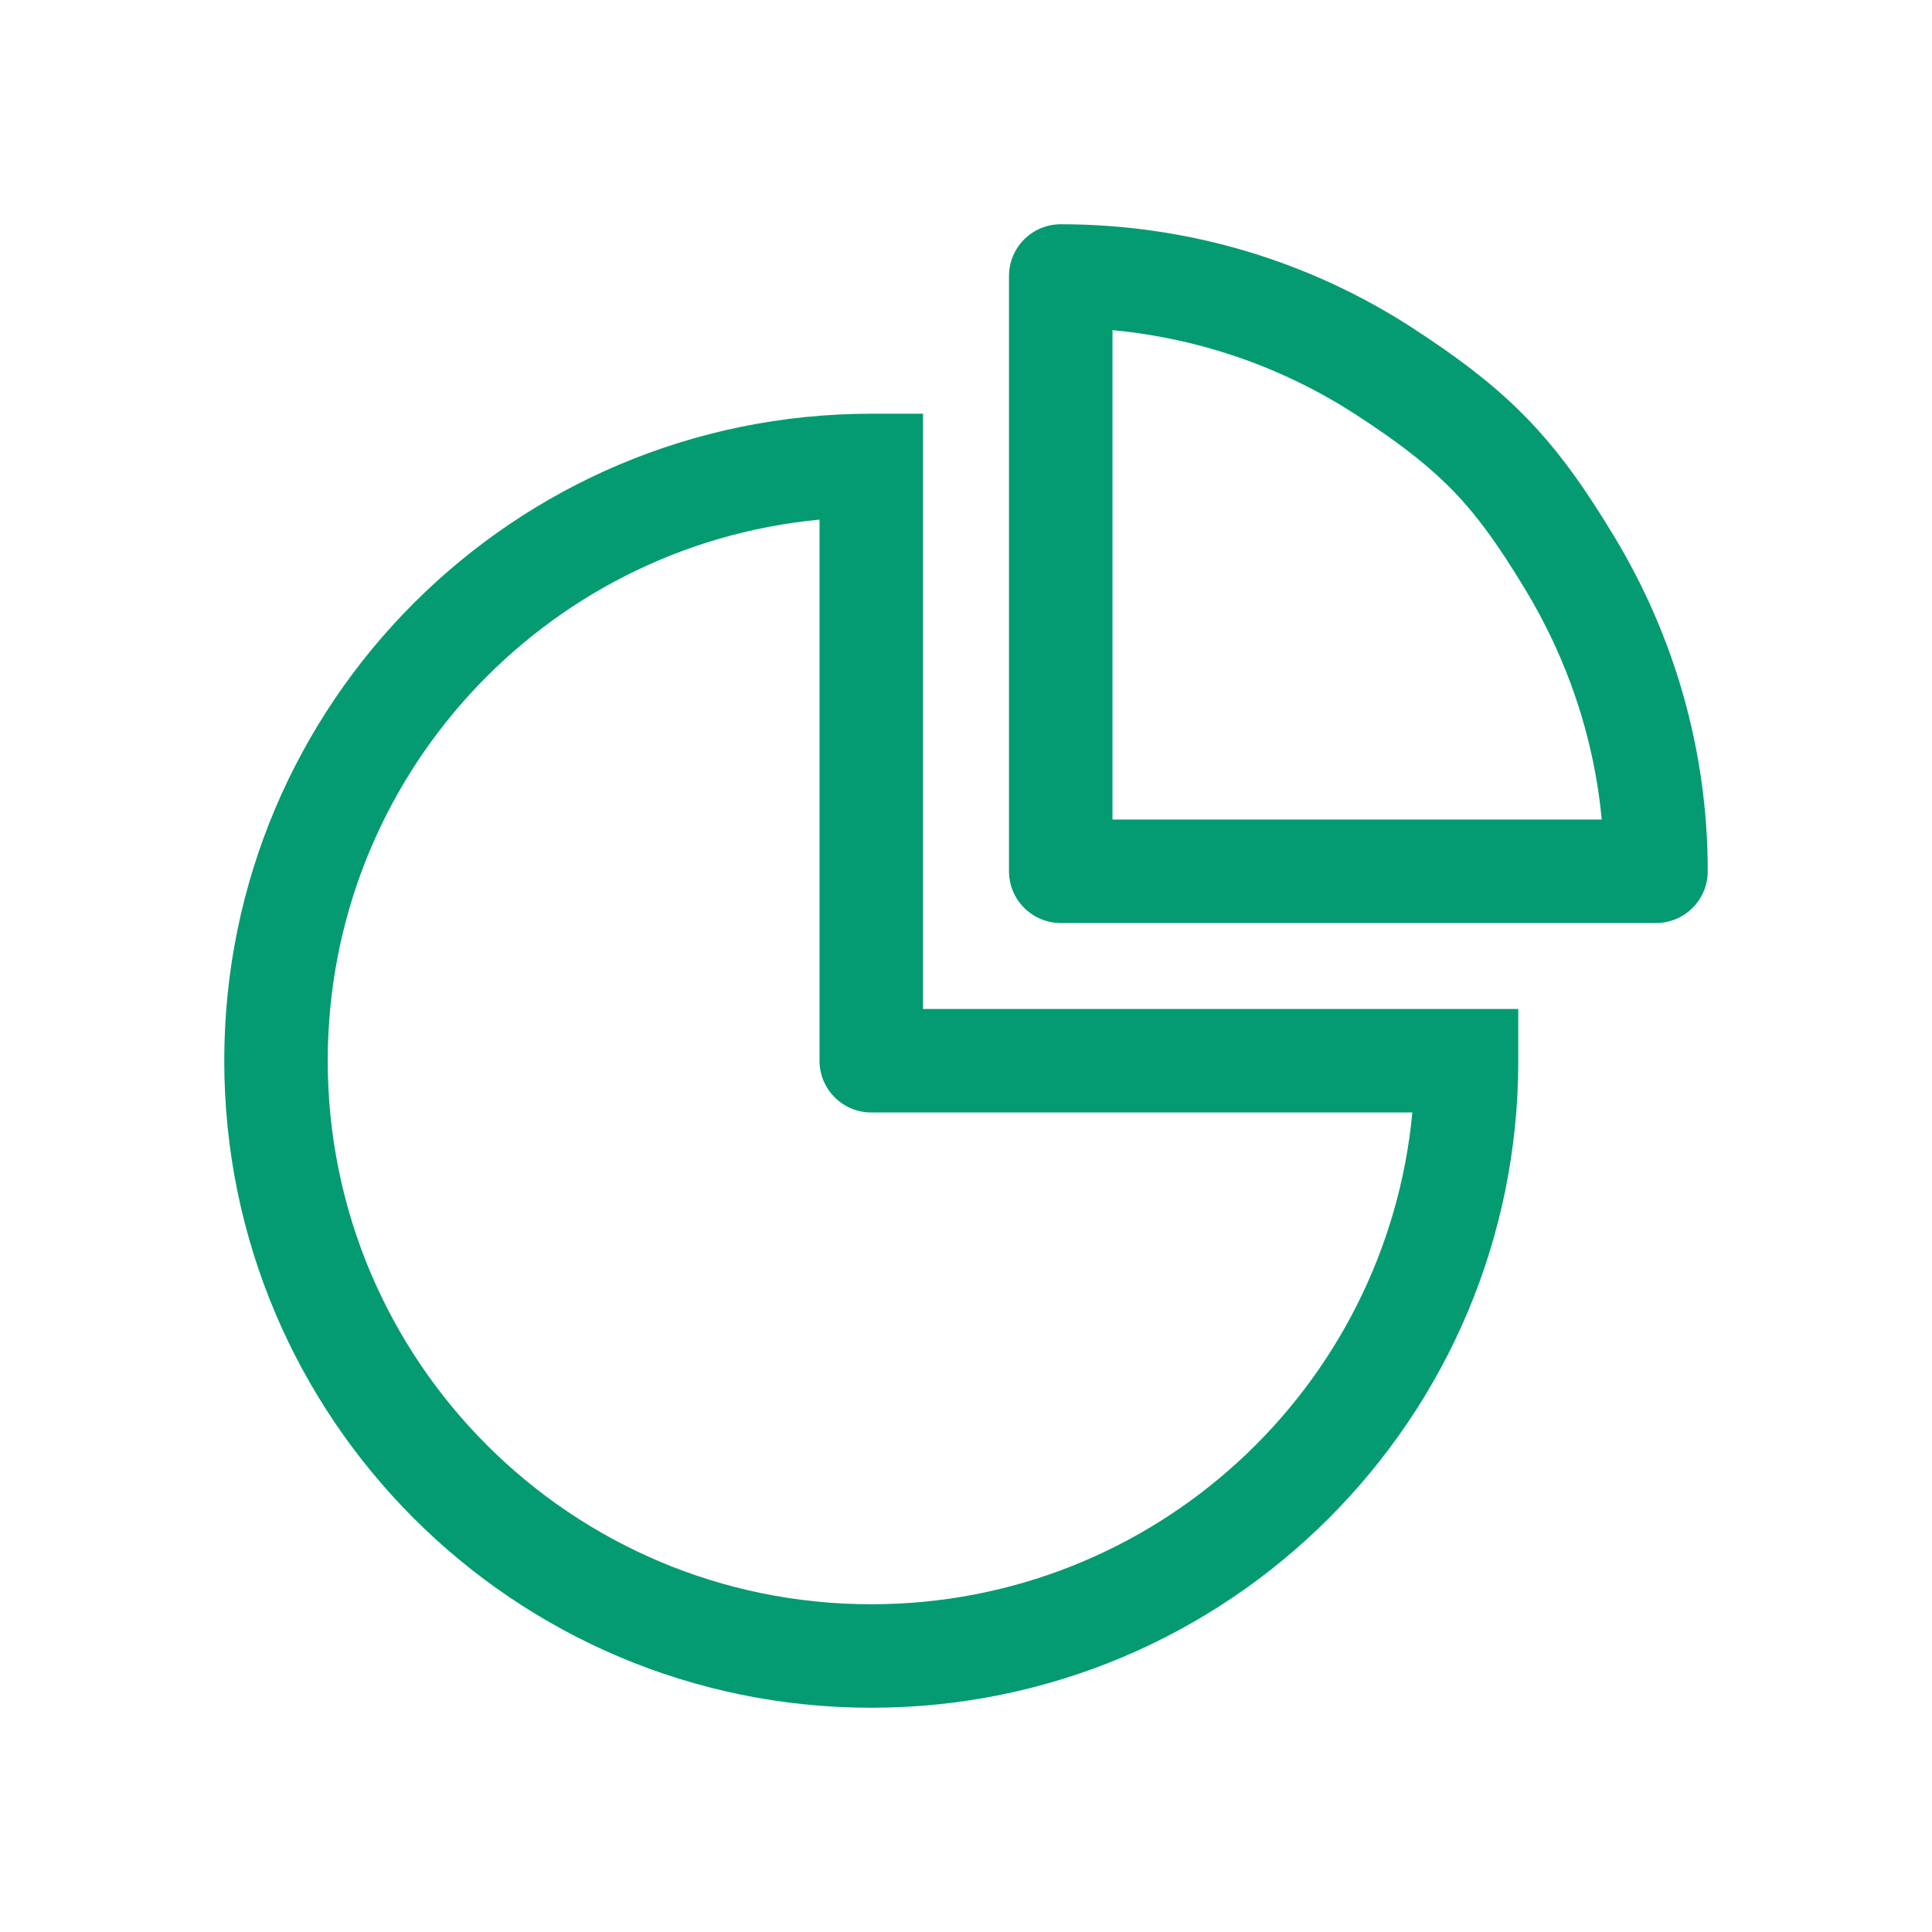 <svg width="28" height="28" viewBox="0 0 28 28" fill="none" xmlns="http://www.w3.org/2000/svg">
<path fill-rule="evenodd" clip-rule="evenodd" d="M15.375 3.25C17.249 3.25 18.999 3.799 20.465 4.749C21.105 5.164 21.602 5.538 22.035 5.967C22.551 6.477 22.947 7.036 23.39 7.768C24.246 9.183 24.75 10.842 24.75 12.627C24.75 13.041 24.414 13.377 24 13.377C23.997 13.377 23.993 13.377 23.99 13.377M16.123 4.785V11.877H23.214C23.099 10.664 22.706 9.536 22.106 8.544C21.694 7.862 21.372 7.42 20.98 7.033C20.647 6.704 20.242 6.393 19.649 6.008C18.617 5.339 17.416 4.906 16.123 4.785ZM23.99 13.377H15.373C14.959 13.377 14.623 13.041 14.623 12.627V4C14.623 3.586 14.959 3.25 15.373 3.25C15.374 3.25 15.374 3.25 15.375 3.25M11.877 7.531C7.877 7.909 4.75 11.274 4.75 15.373C4.75 19.725 8.275 23.25 12.627 23.25C16.726 23.25 20.091 20.123 20.469 16.123L12.627 16.123C12.428 16.123 12.237 16.044 12.097 15.903C11.956 15.763 11.877 15.572 11.877 15.373L11.877 7.531ZM3.25 15.373C3.25 10.193 7.447 5.996 12.627 5.996H13.377L13.377 14.623L22.004 14.623V15.373C22.004 20.553 17.807 24.75 12.627 24.75C7.447 24.75 3.25 20.553 3.25 15.373Z" fill="#059B72"/>
</svg>

